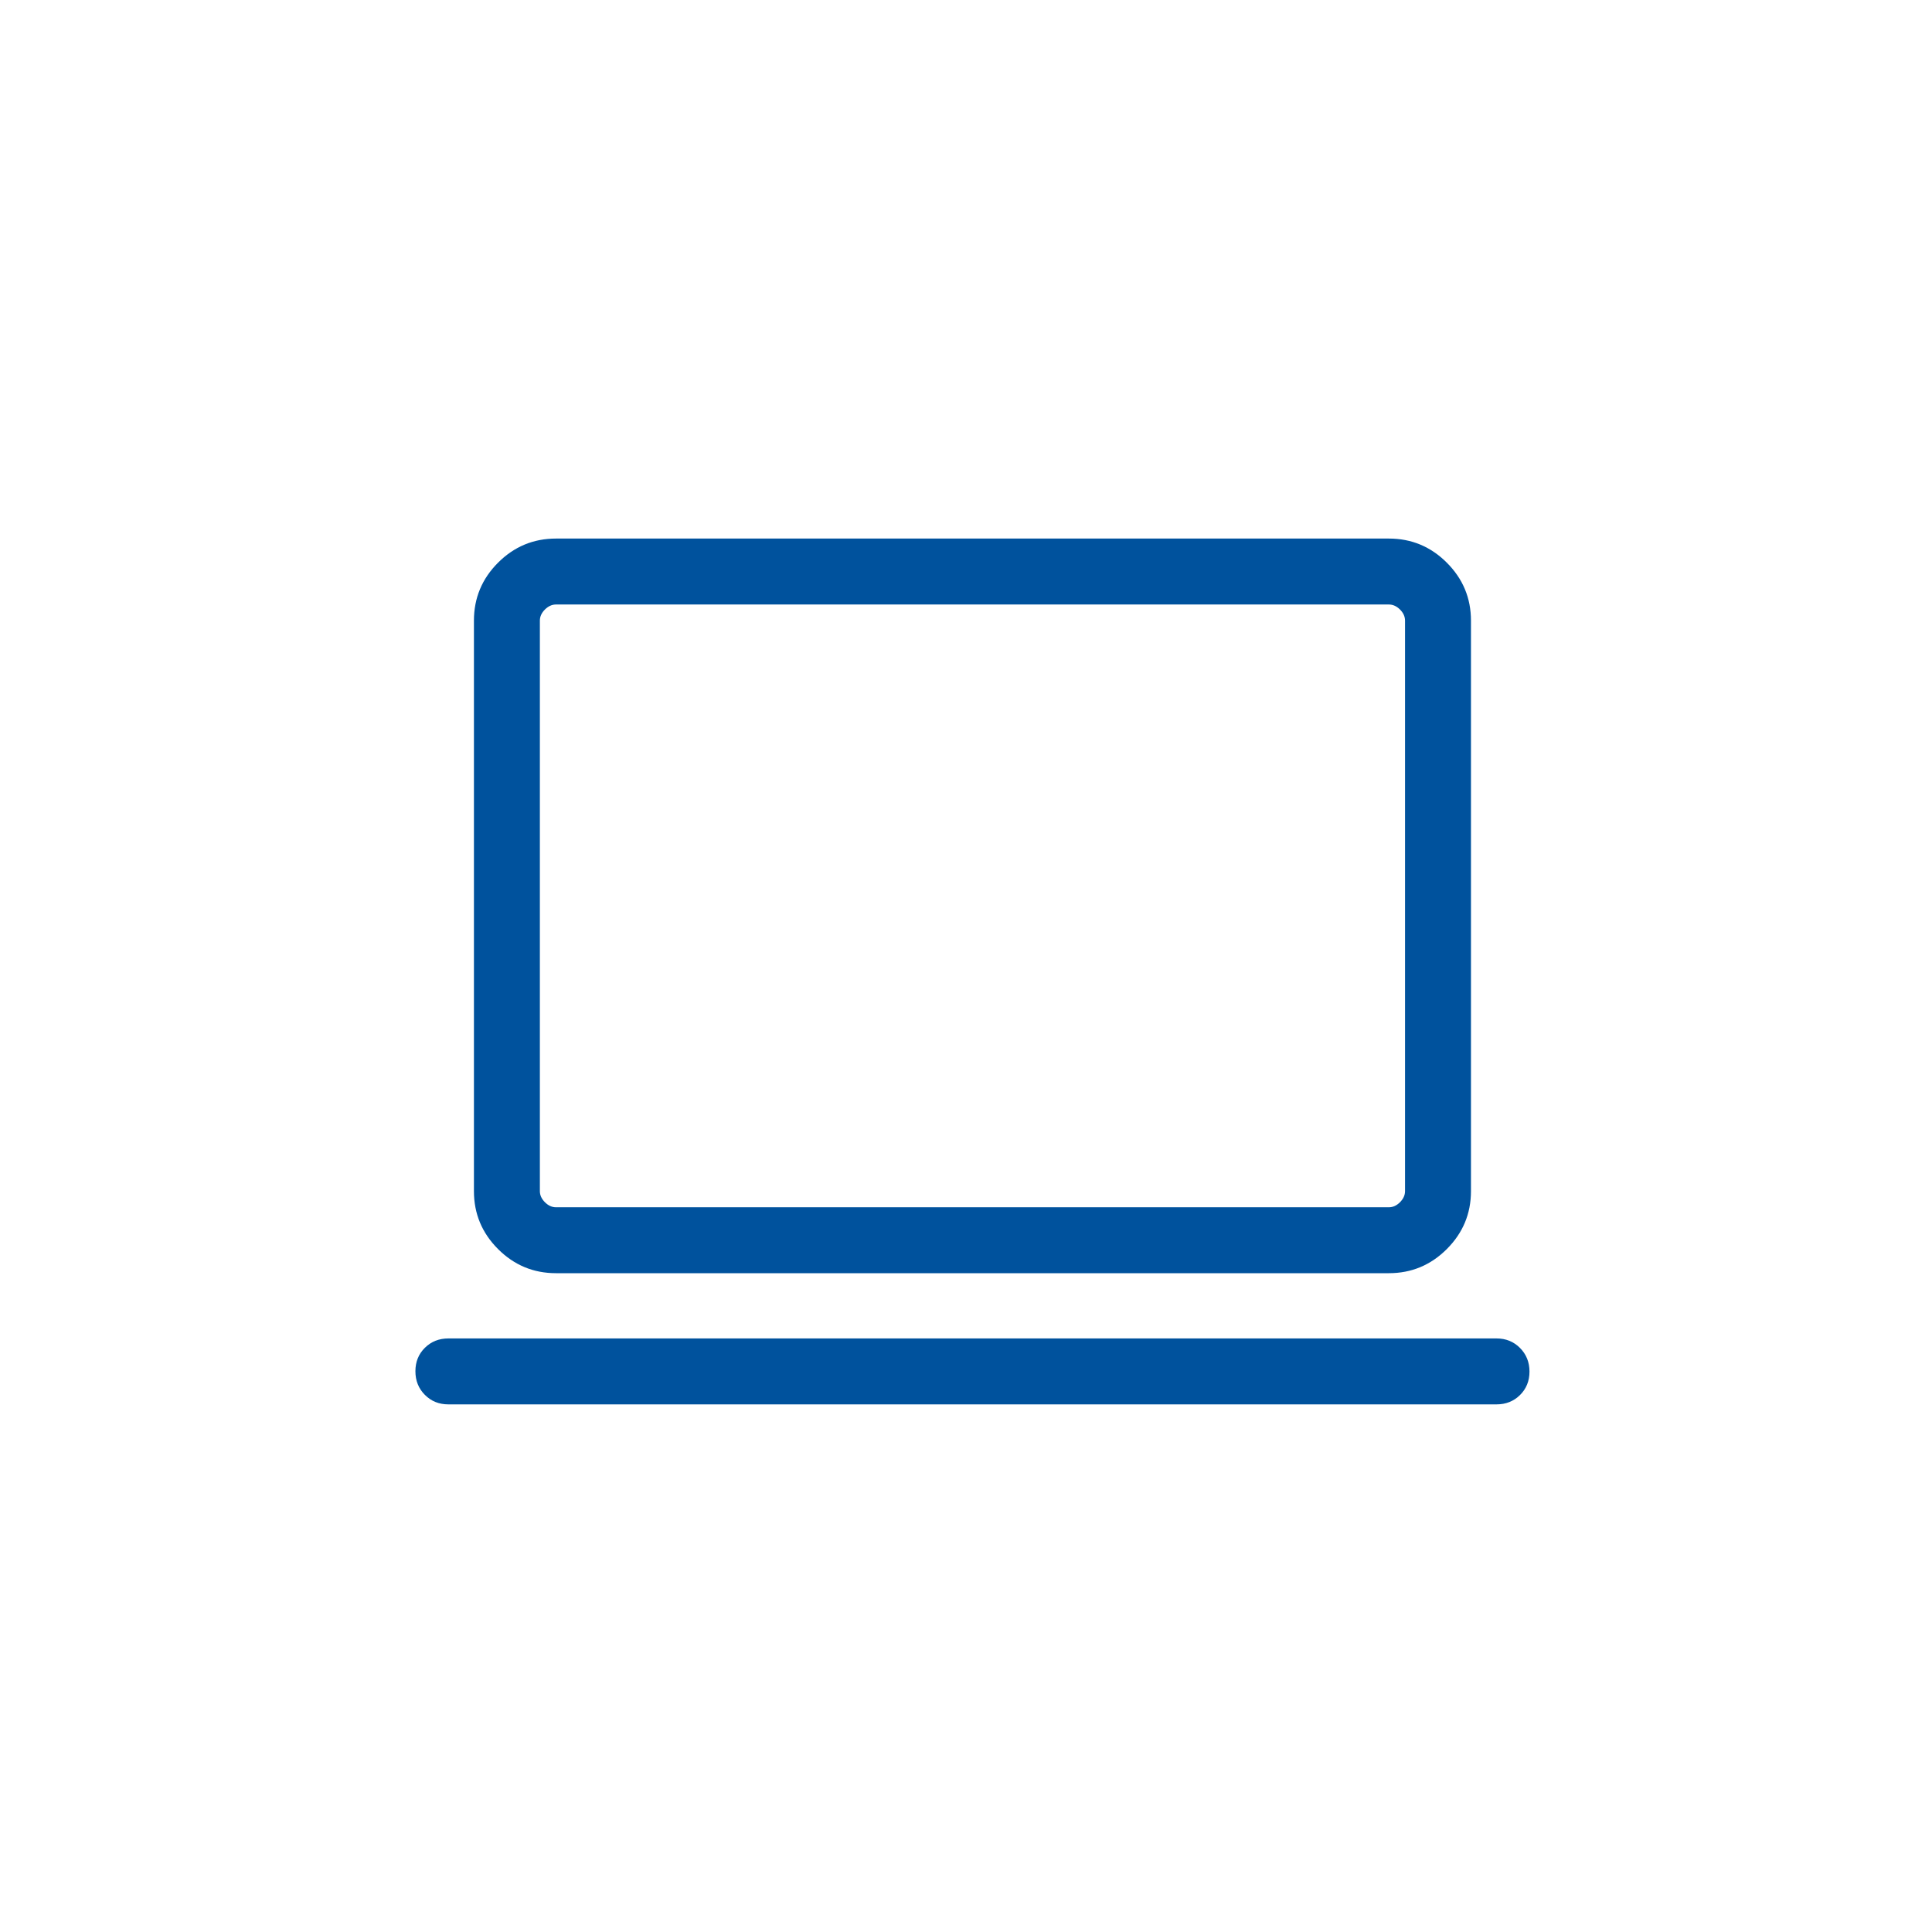 <?xml version="1.0" encoding="UTF-8"?> <svg xmlns="http://www.w3.org/2000/svg" width="62" height="62" viewBox="0 0 62 62" fill="none"><mask id="mask0_255_1014" style="mask-type:alpha" maskUnits="userSpaceOnUse" x="11" y="11" width="41" height="41"><rect x="11" y="11" width="40.415" height="40.415" fill="#D9D9D9"></rect></mask><g mask="url(#mask0_255_1014)"><path d="M14.389 45.068C14.088 45.068 13.837 44.967 13.635 44.763C13.432 44.559 13.331 44.307 13.331 44.005C13.331 43.703 13.432 43.453 13.635 43.252C13.837 43.052 14.088 42.952 14.389 42.952H48.025C48.325 42.952 48.577 43.054 48.779 43.258C48.981 43.461 49.083 43.714 49.083 44.015C49.083 44.317 48.981 44.568 48.779 44.768C48.577 44.968 48.325 45.068 48.025 45.068H14.389ZM17.843 40.858C17.119 40.858 16.499 40.6 15.983 40.084C15.467 39.568 15.209 38.948 15.209 38.225V19.917C15.209 19.193 15.467 18.573 15.983 18.057C16.499 17.541 17.119 17.283 17.843 17.283H44.57C45.294 17.283 45.914 17.541 46.43 18.057C46.946 18.573 47.205 19.193 47.205 19.917V38.225C47.205 38.948 46.946 39.568 46.43 40.084C45.914 40.6 45.294 40.858 44.57 40.858H17.843ZM17.843 38.743H44.57C44.7 38.743 44.819 38.689 44.927 38.581C45.035 38.473 45.089 38.354 45.089 38.225V19.917C45.089 19.787 45.035 19.668 44.927 19.56C44.819 19.453 44.7 19.399 44.57 19.399H17.843C17.714 19.399 17.595 19.453 17.487 19.56C17.379 19.668 17.325 19.787 17.325 19.917V38.225C17.325 38.354 17.379 38.473 17.487 38.581C17.595 38.689 17.714 38.743 17.843 38.743Z" fill="#00529D"></path></g></svg> 